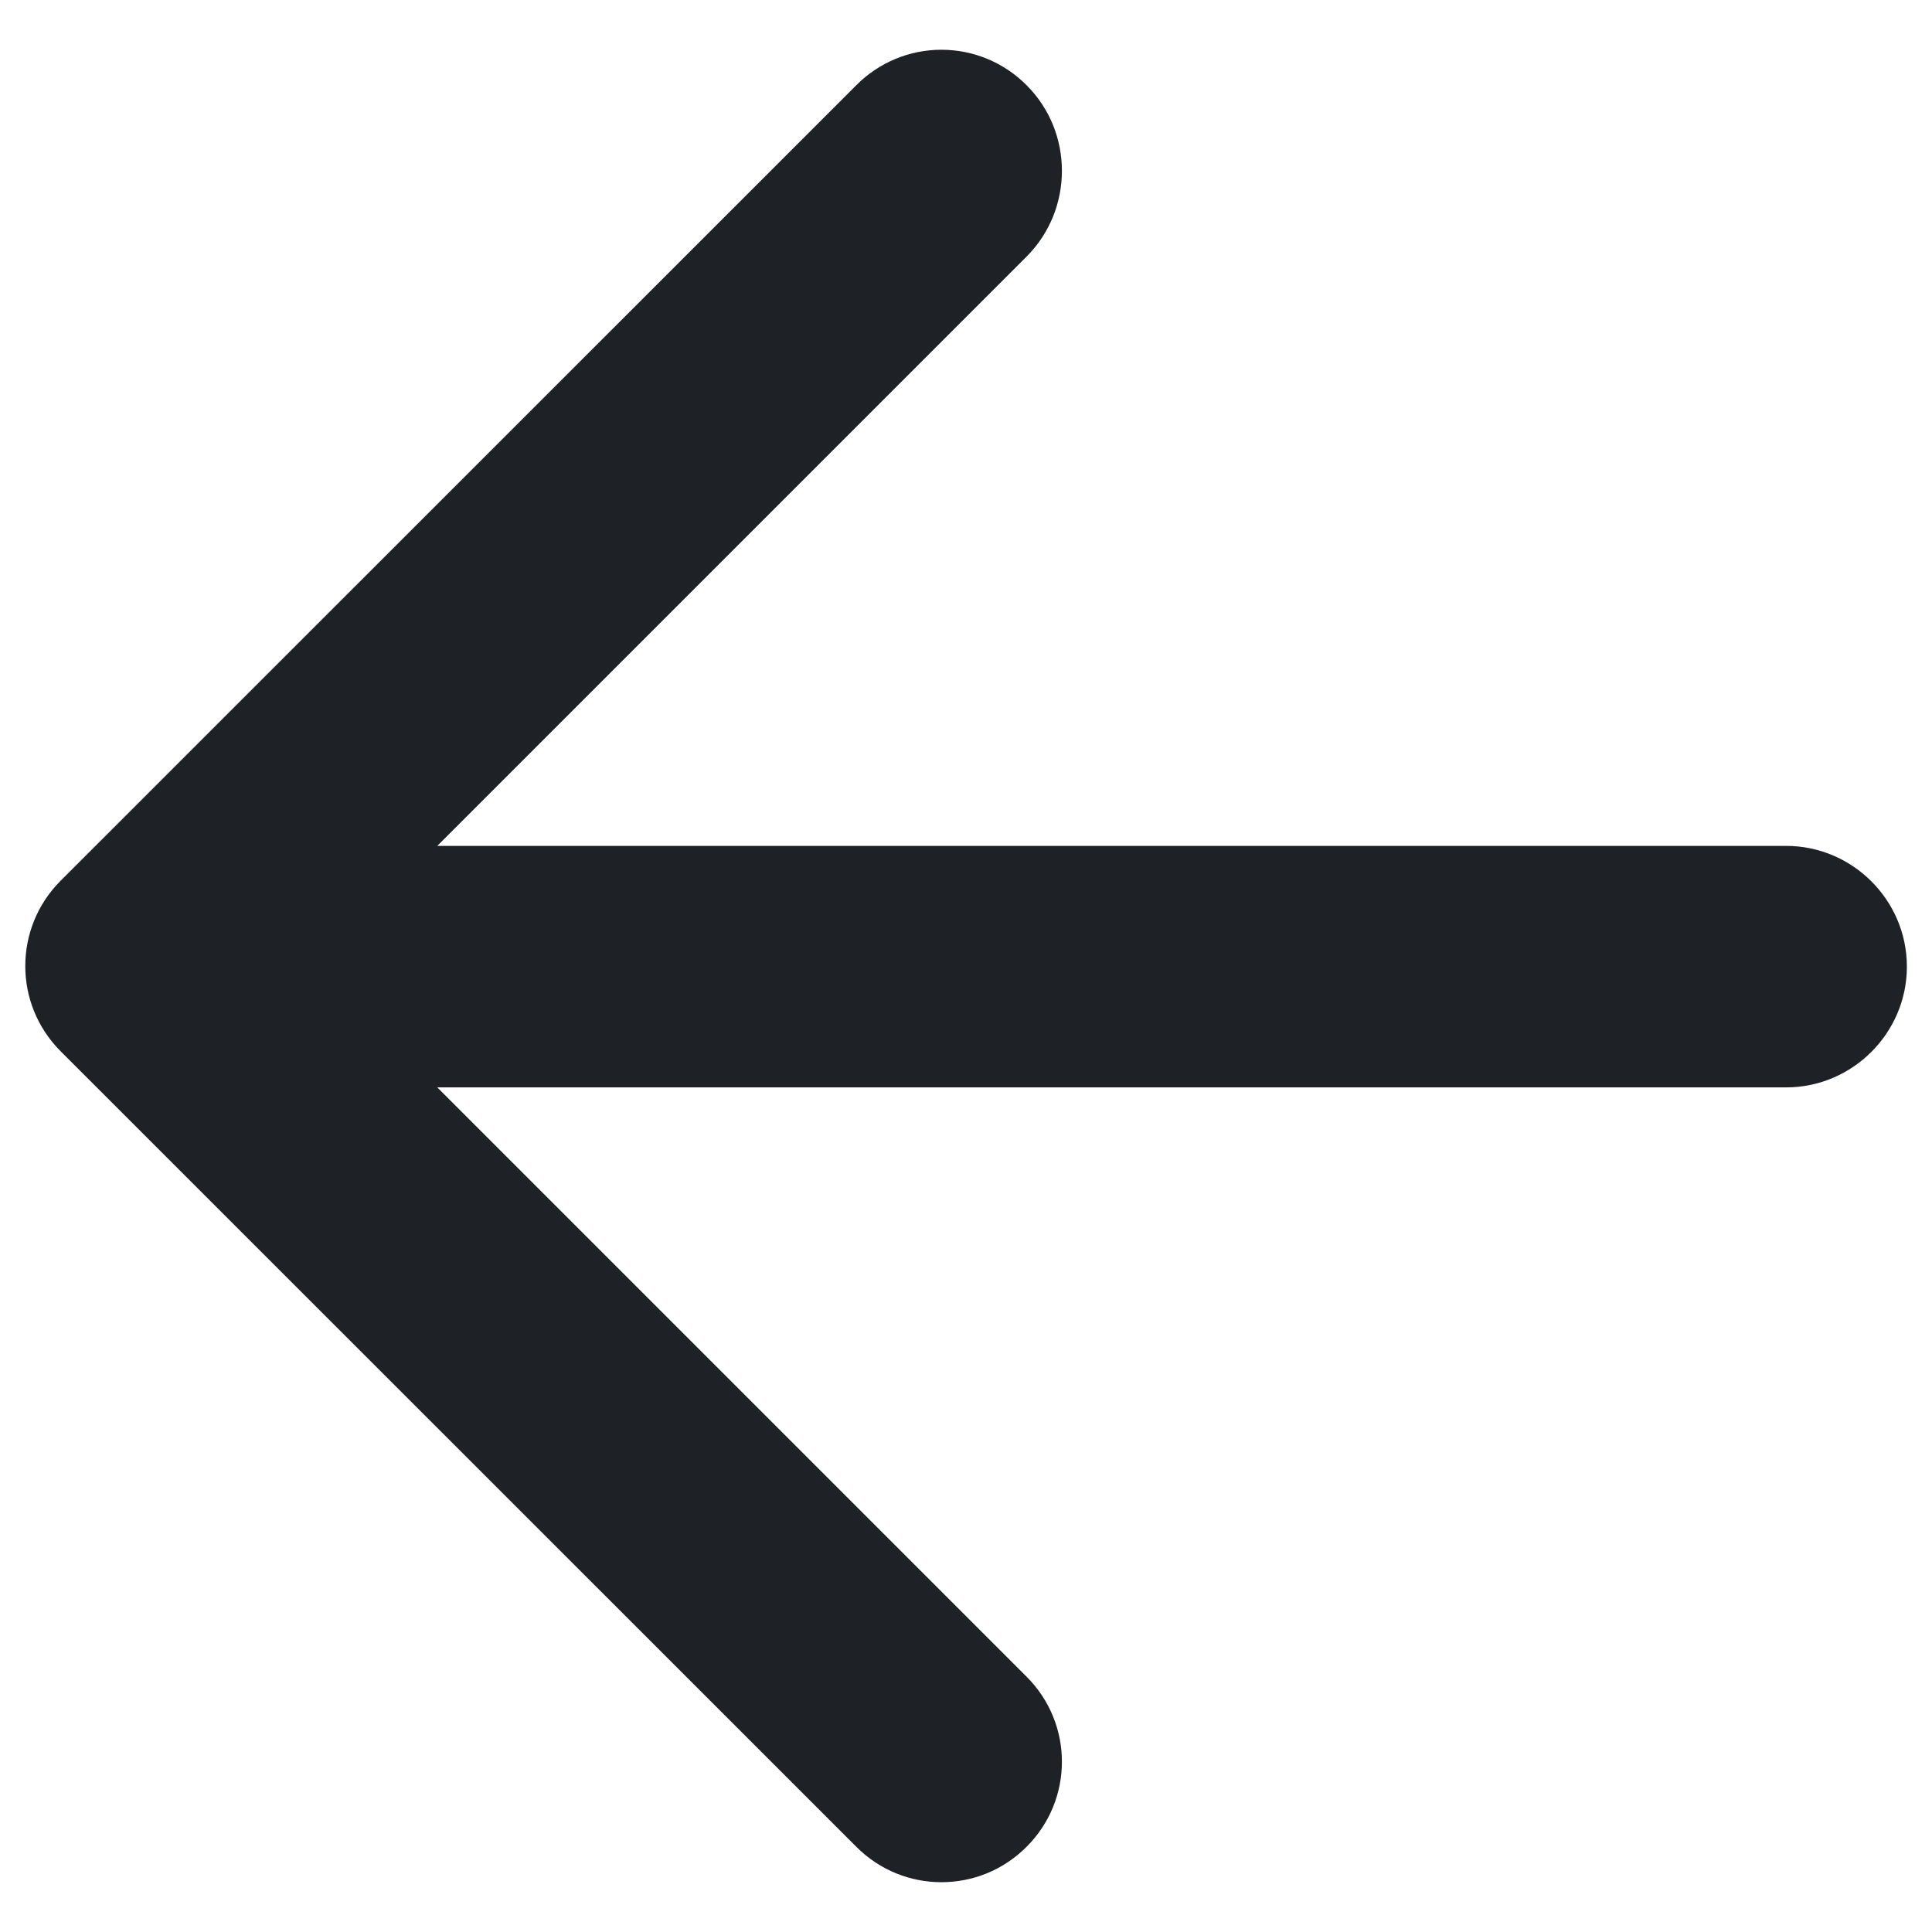 <svg id="back-arrow" width="12" height="12" viewBox="0 0 12 12" fill="none" xmlns="http://www.w3.org/2000/svg">
<path d="M11.094 5.254H2.716L6.376 1.594C6.669 1.301 6.669 0.821 6.376 0.529C6.236 0.388 6.046 0.309 5.847 0.309C5.649 0.309 5.459 0.388 5.319 0.529L0.376 5.471C0.084 5.764 0.084 6.236 0.376 6.529L5.319 11.471C5.611 11.764 6.084 11.764 6.376 11.471C6.669 11.179 6.669 10.706 6.376 10.414L2.716 6.754H11.094C11.506 6.754 11.844 6.416 11.844 6.004C11.844 5.591 11.506 5.254 11.094 5.254Z" fill="#1E2125"/>
</svg> 